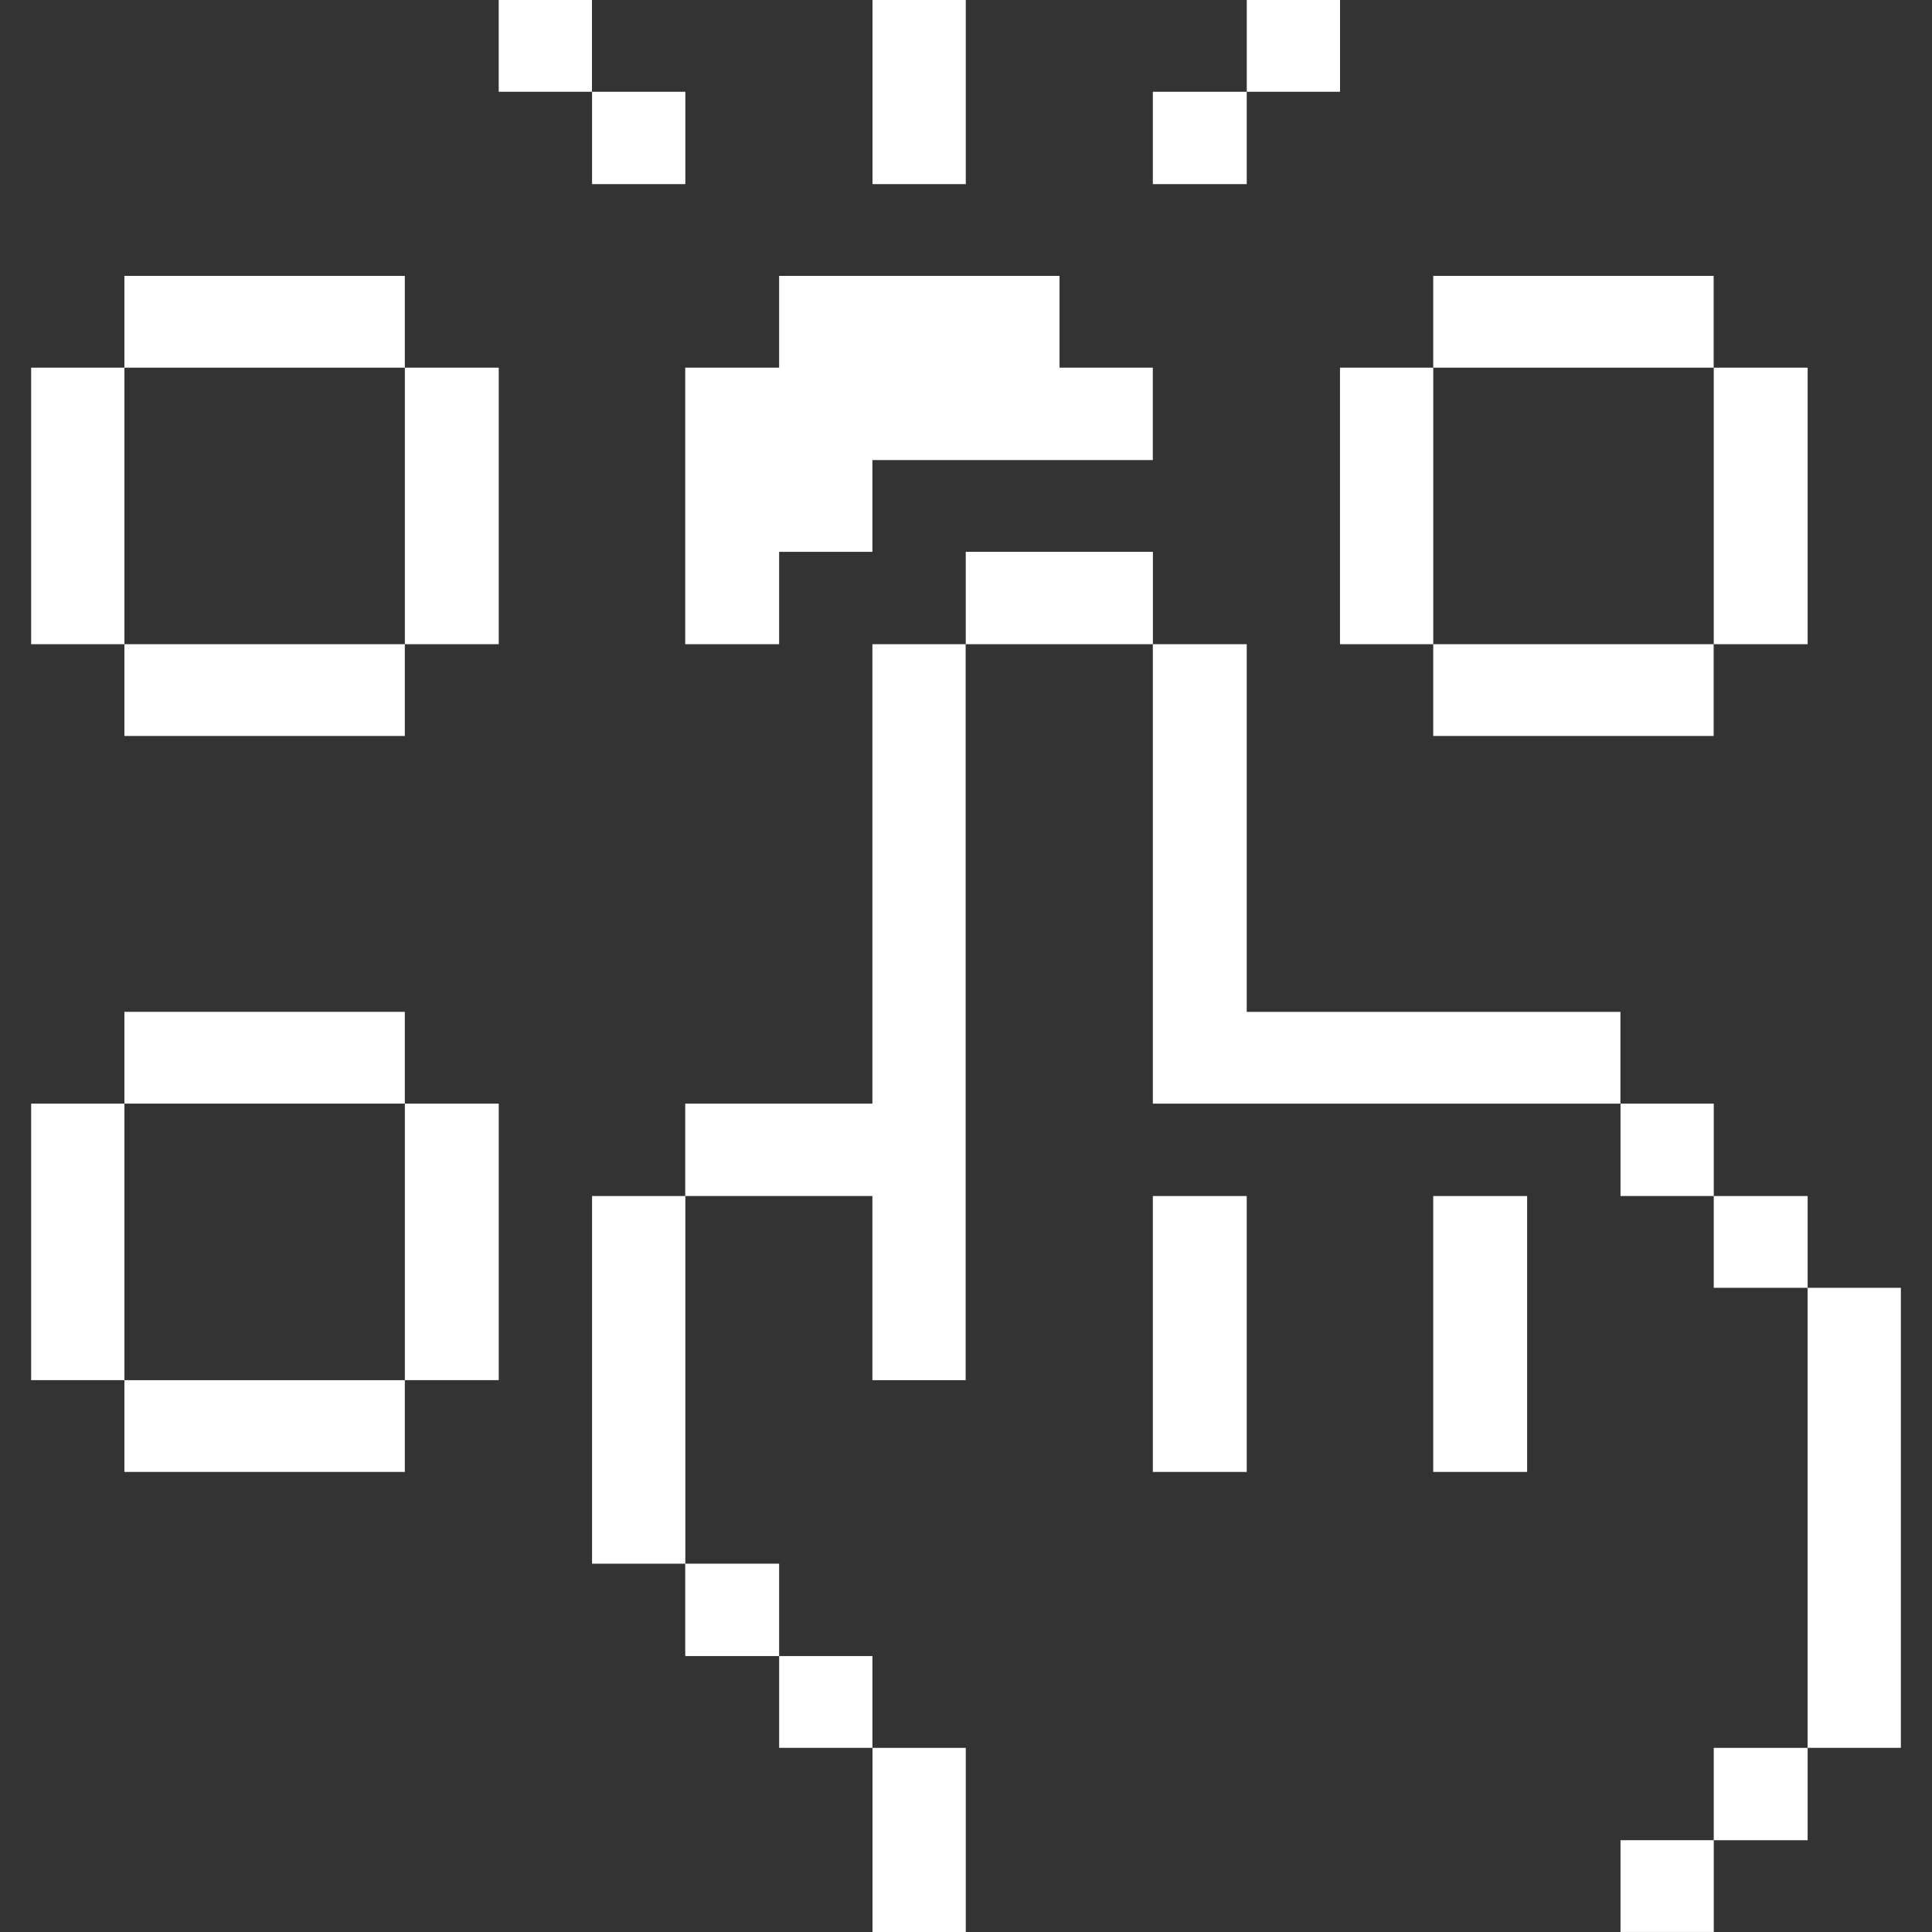 <?xml version="1.0" encoding="UTF-8"?> <svg xmlns="http://www.w3.org/2000/svg" width="62" height="62" viewBox="0 0 62 62" fill="none"><rect x="0" y="0" width="62" height="62" fill="#333333" stroke="none"/><path d="M61.001 41.327H58.008V56.09H61.001V41.327Z" fill="white"></path><path d="M58.009 56.091H54.996V59.055H58.009V56.091Z" fill="white"></path><path d="M58.009 38.382H54.996V41.327H58.009V38.382Z" fill="white"></path><path d="M58.009 11.799H54.996V20.673H58.009V11.799Z" fill="white"></path><path d="M54.997 59.054H52.004V61.999H54.997V59.054Z" fill="white"></path><path d="M54.997 35.417H52.004V38.381H54.997V35.417Z" fill="white"></path><path d="M40.009 32.472V20.673H36.996V35.417H52.001V32.472H40.009Z" fill="white"></path><path d="M54.993 20.673H45.994V23.618H54.993V20.673Z" fill="white"></path><path d="M54.993 8.854H45.994V11.799H54.993V8.854Z" fill="white"></path><path d="M49.007 38.382H45.994V47.236H49.007V38.382Z" fill="white"></path><path d="M45.995 11.799H43.002V20.673H45.995V11.799Z" fill="white"></path><path d="M43.003 0H40.01V2.945H43.003V0Z" fill="white"></path><path d="M40.009 38.382H36.996V47.236H40.009V38.382Z" fill="white"></path><path d="M40.009 2.945H36.996V5.909H40.009V2.945Z" fill="white"></path><path d="M36.998 17.709H30.992V20.673H36.998V17.709Z" fill="white"></path><path d="M30.993 56.091H28V62H30.993V56.091Z" fill="white"></path><path d="M27.996 35.417H21.99V38.381H27.996V44.291H30.989V20.673H27.996V35.417Z" fill="white"></path><path d="M30.993 0H28V5.909H30.993V0Z" fill="white"></path><path d="M27.997 53.145H25.004V56.09H27.997V53.145Z" fill="white"></path><path d="M25.003 50.18H21.99V53.145H25.003V50.18Z" fill="white"></path><path d="M25.003 11.799H21.99V20.673H25.003V17.709H27.996V14.764H36.995V11.799H34.002V8.854H25.003V11.799Z" fill="white"></path><path d="M21.993 38.382H19V50.181H21.993V38.382Z" fill="white"></path><path d="M21.993 2.945H19V5.909H21.993V2.945Z" fill="white"></path><path d="M18.997 0H16.004V2.945H18.997V0Z" fill="white"></path><path d="M16.005 35.417H12.992V44.29H16.005V35.417Z" fill="white"></path><path d="M16.005 11.799H12.992V20.673H16.005V11.799Z" fill="white"></path><path d="M12.991 44.291H3.992V47.236H12.991V44.291Z" fill="white"></path><path d="M12.991 32.471H3.992V35.416H12.991V32.471Z" fill="white"></path><path d="M12.991 20.673H3.992V23.618H12.991V20.673Z" fill="white"></path><path d="M12.991 8.854H3.992V11.799H12.991V8.854Z" fill="white"></path><path d="M3.993 35.417H1V44.29H3.993V35.417Z" fill="white"></path><path d="M3.993 11.799H1V20.673H3.993V11.799Z" fill="white"></path></svg> 
